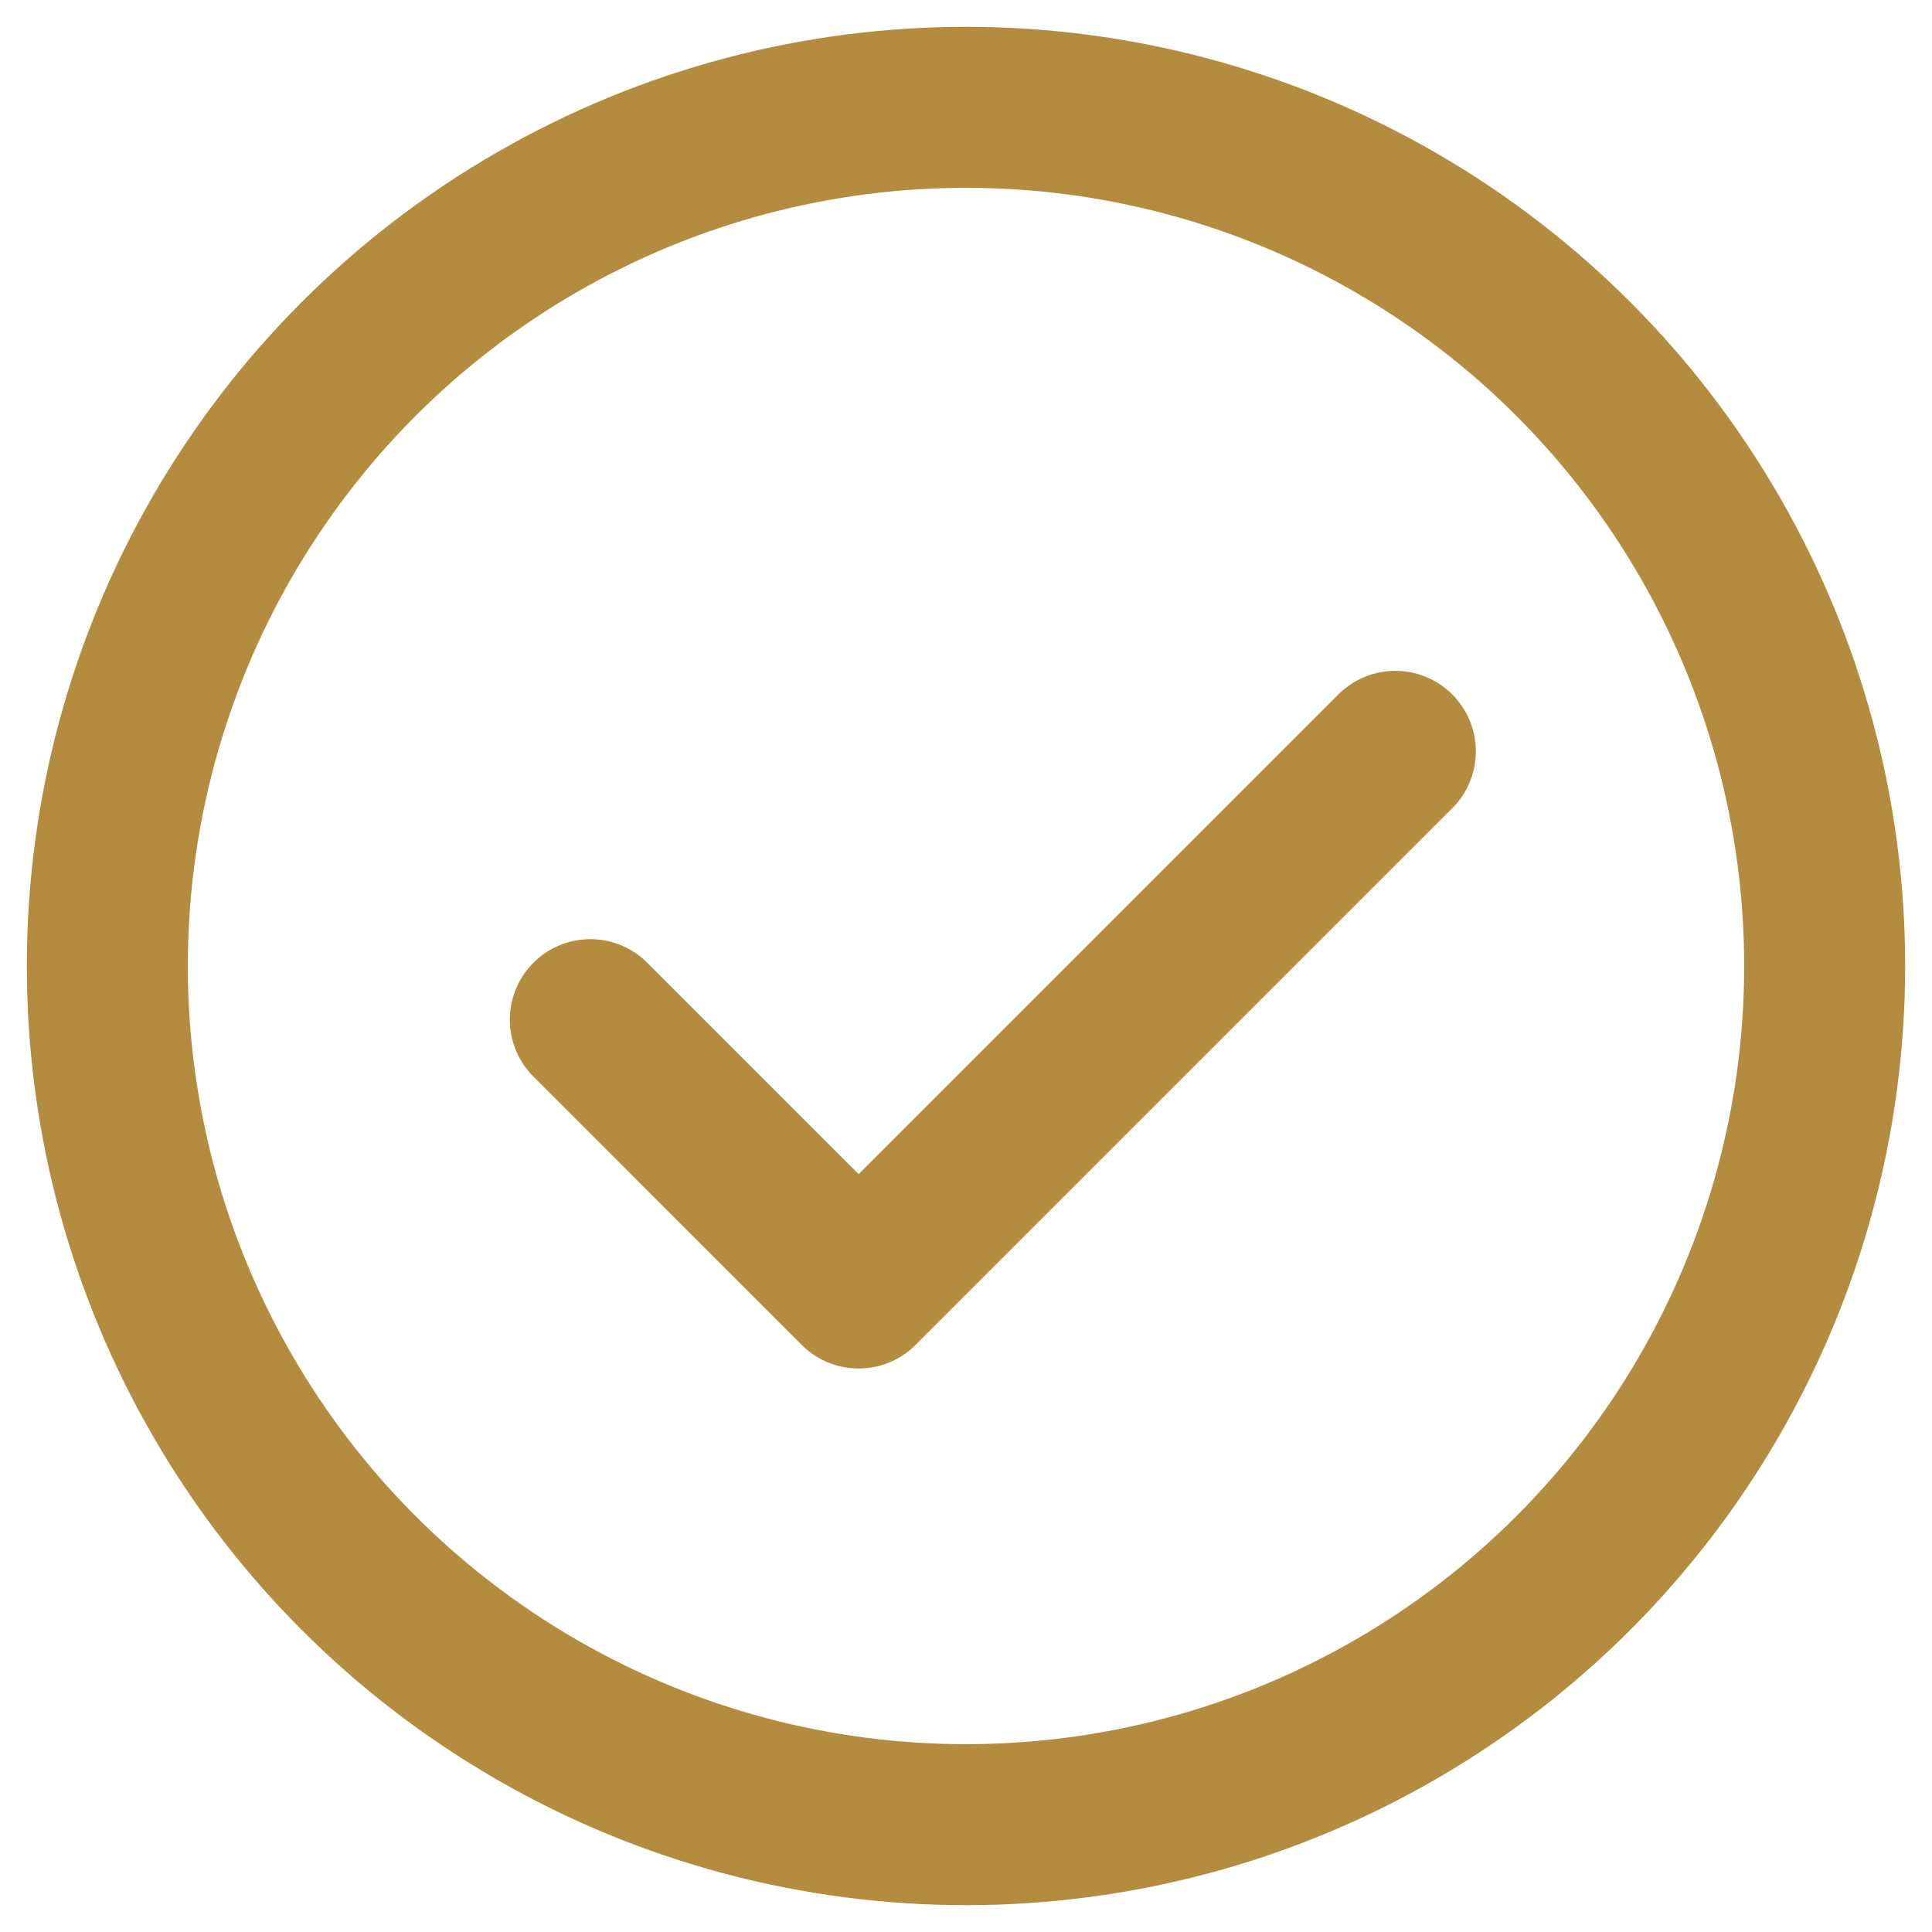 <svg width="36" height="36" viewBox="0 0 36 36" fill="none" xmlns="http://www.w3.org/2000/svg">
<circle cx="18" cy="18" r="16" stroke="#B38C3F" stroke-width="3" stroke-linecap="round" stroke-linejoin="round"/>
<path d="M11 19L16 24L26 14" stroke="#B38C3F" stroke-width="3" stroke-linecap="round" stroke-linejoin="round"/>
</svg>
